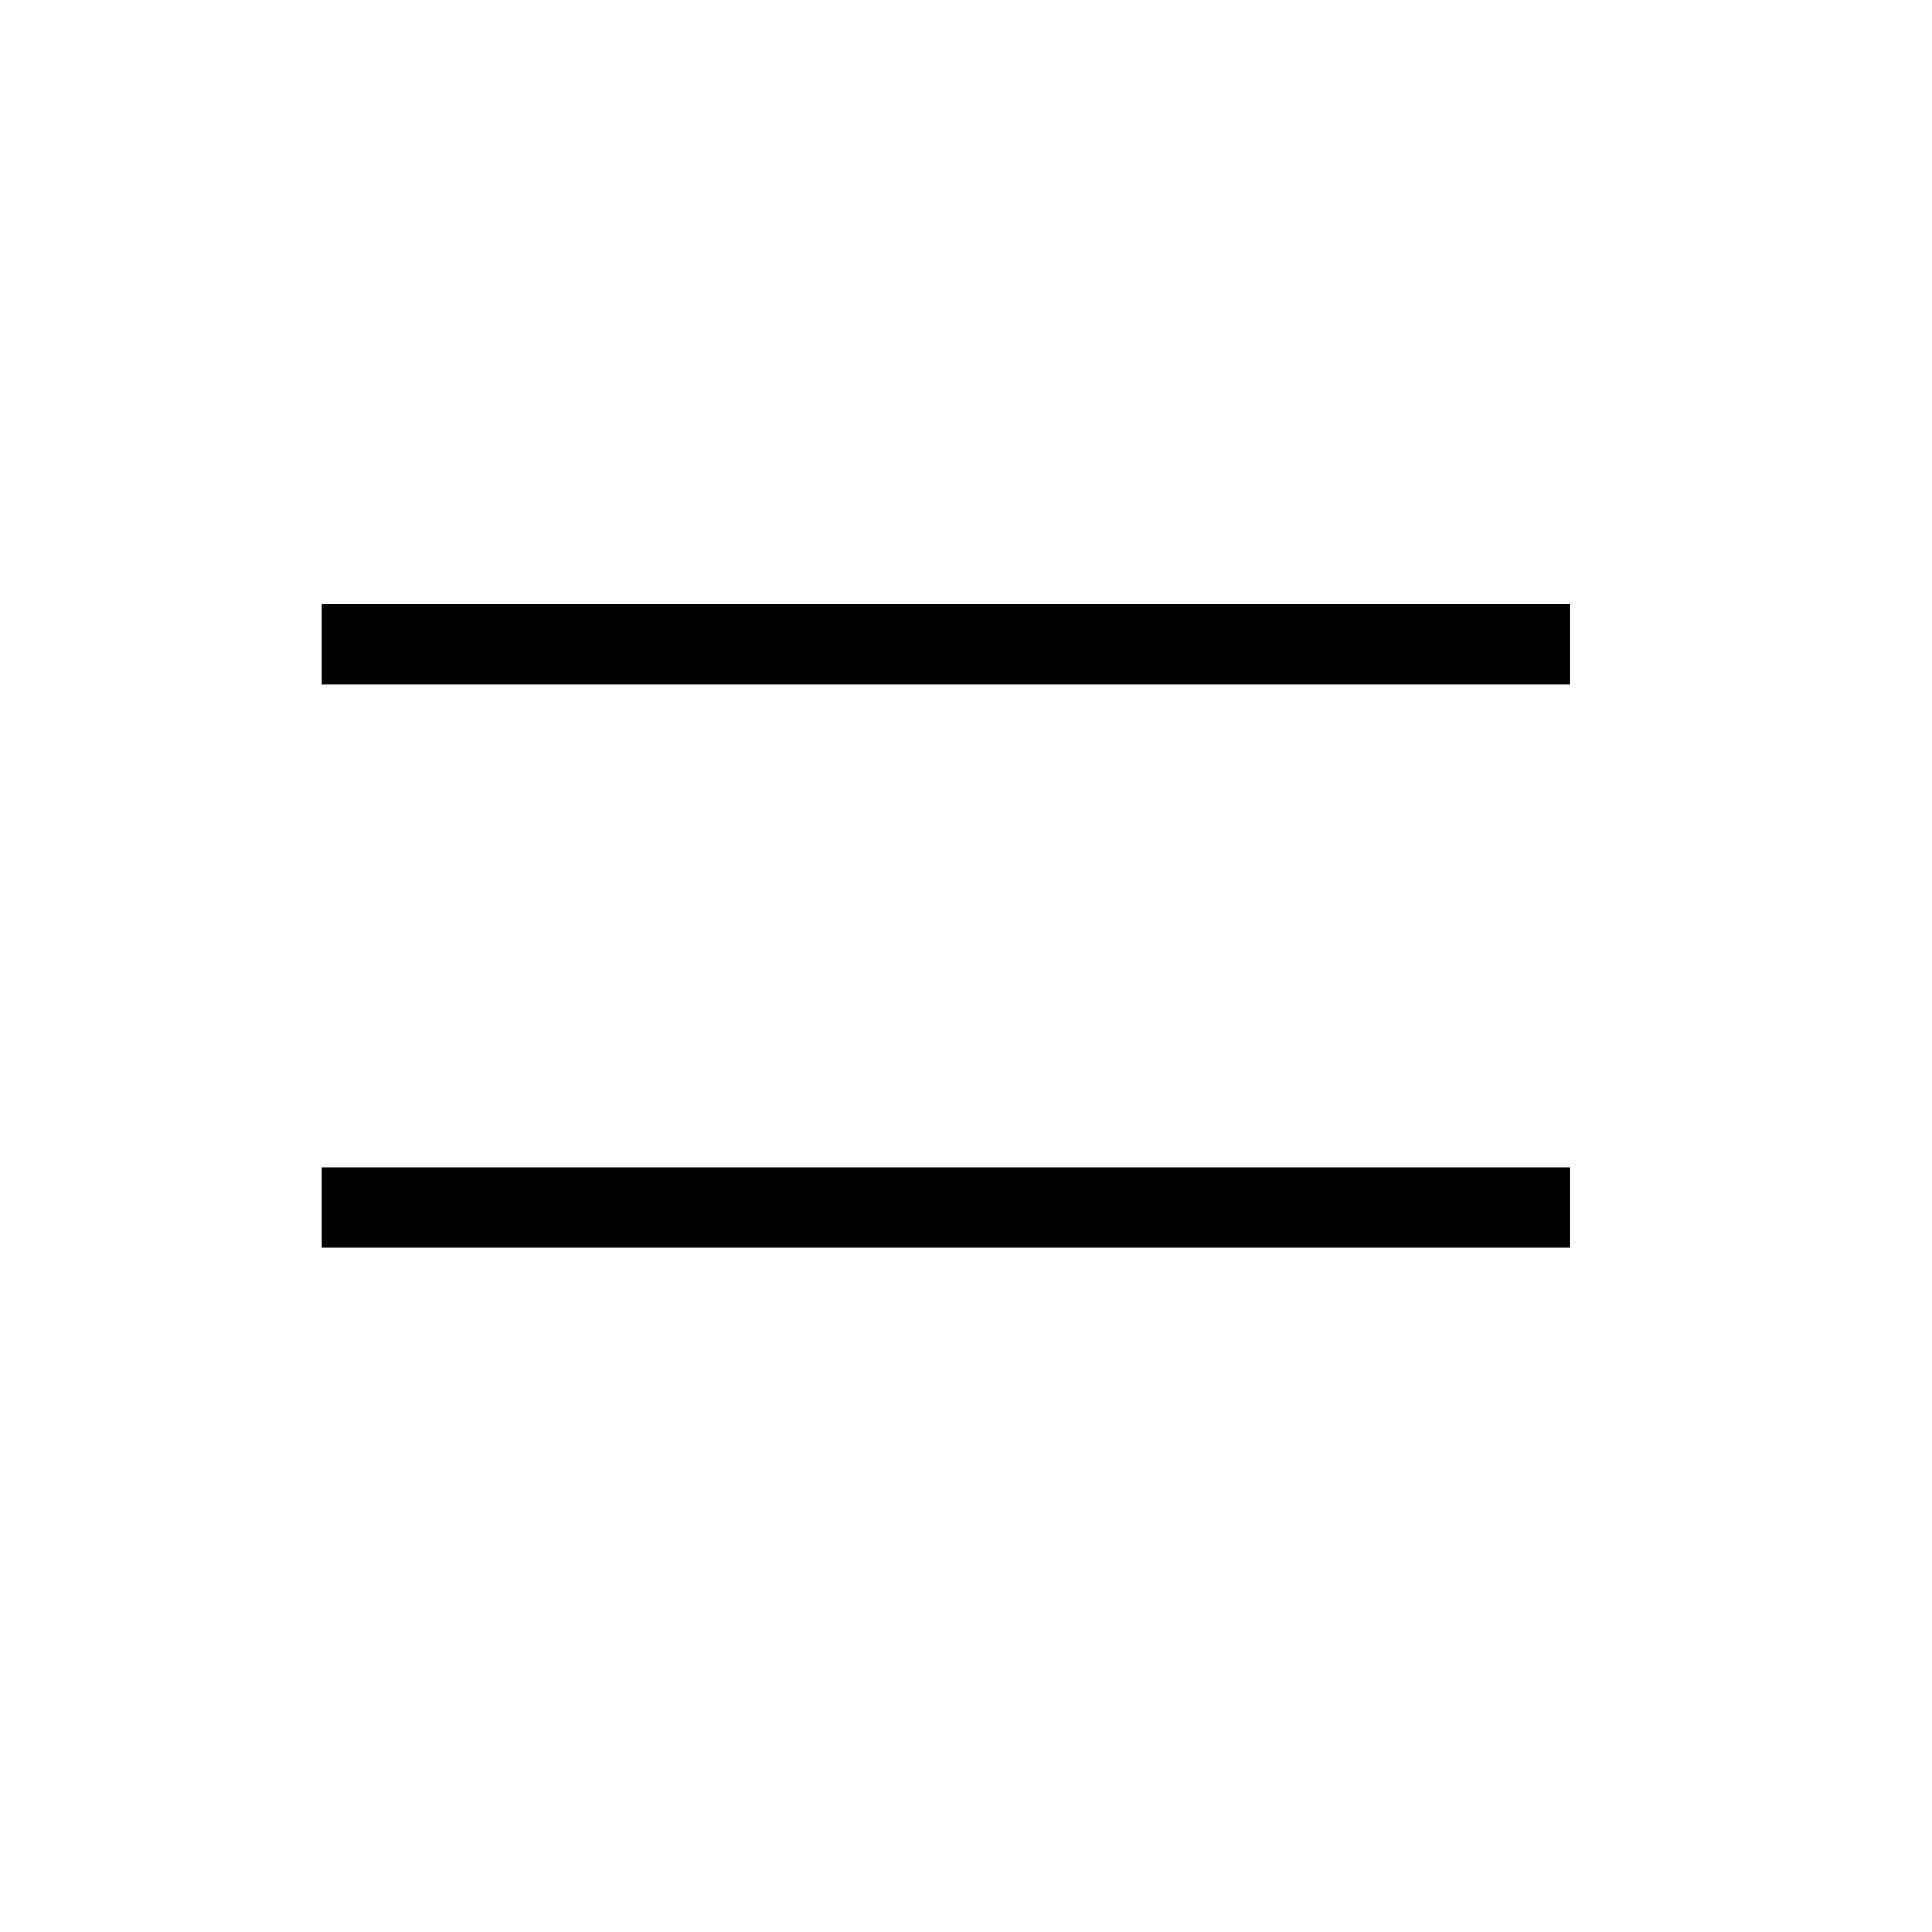 <?xml version="1.0" encoding="UTF-8"?> <svg xmlns="http://www.w3.org/2000/svg" width="24" height="24" viewBox="0 0 24 24" fill="none"><path d="M4 8H19.5" stroke="black"></path><path d="M4 15H19.5" stroke="black"></path></svg> 